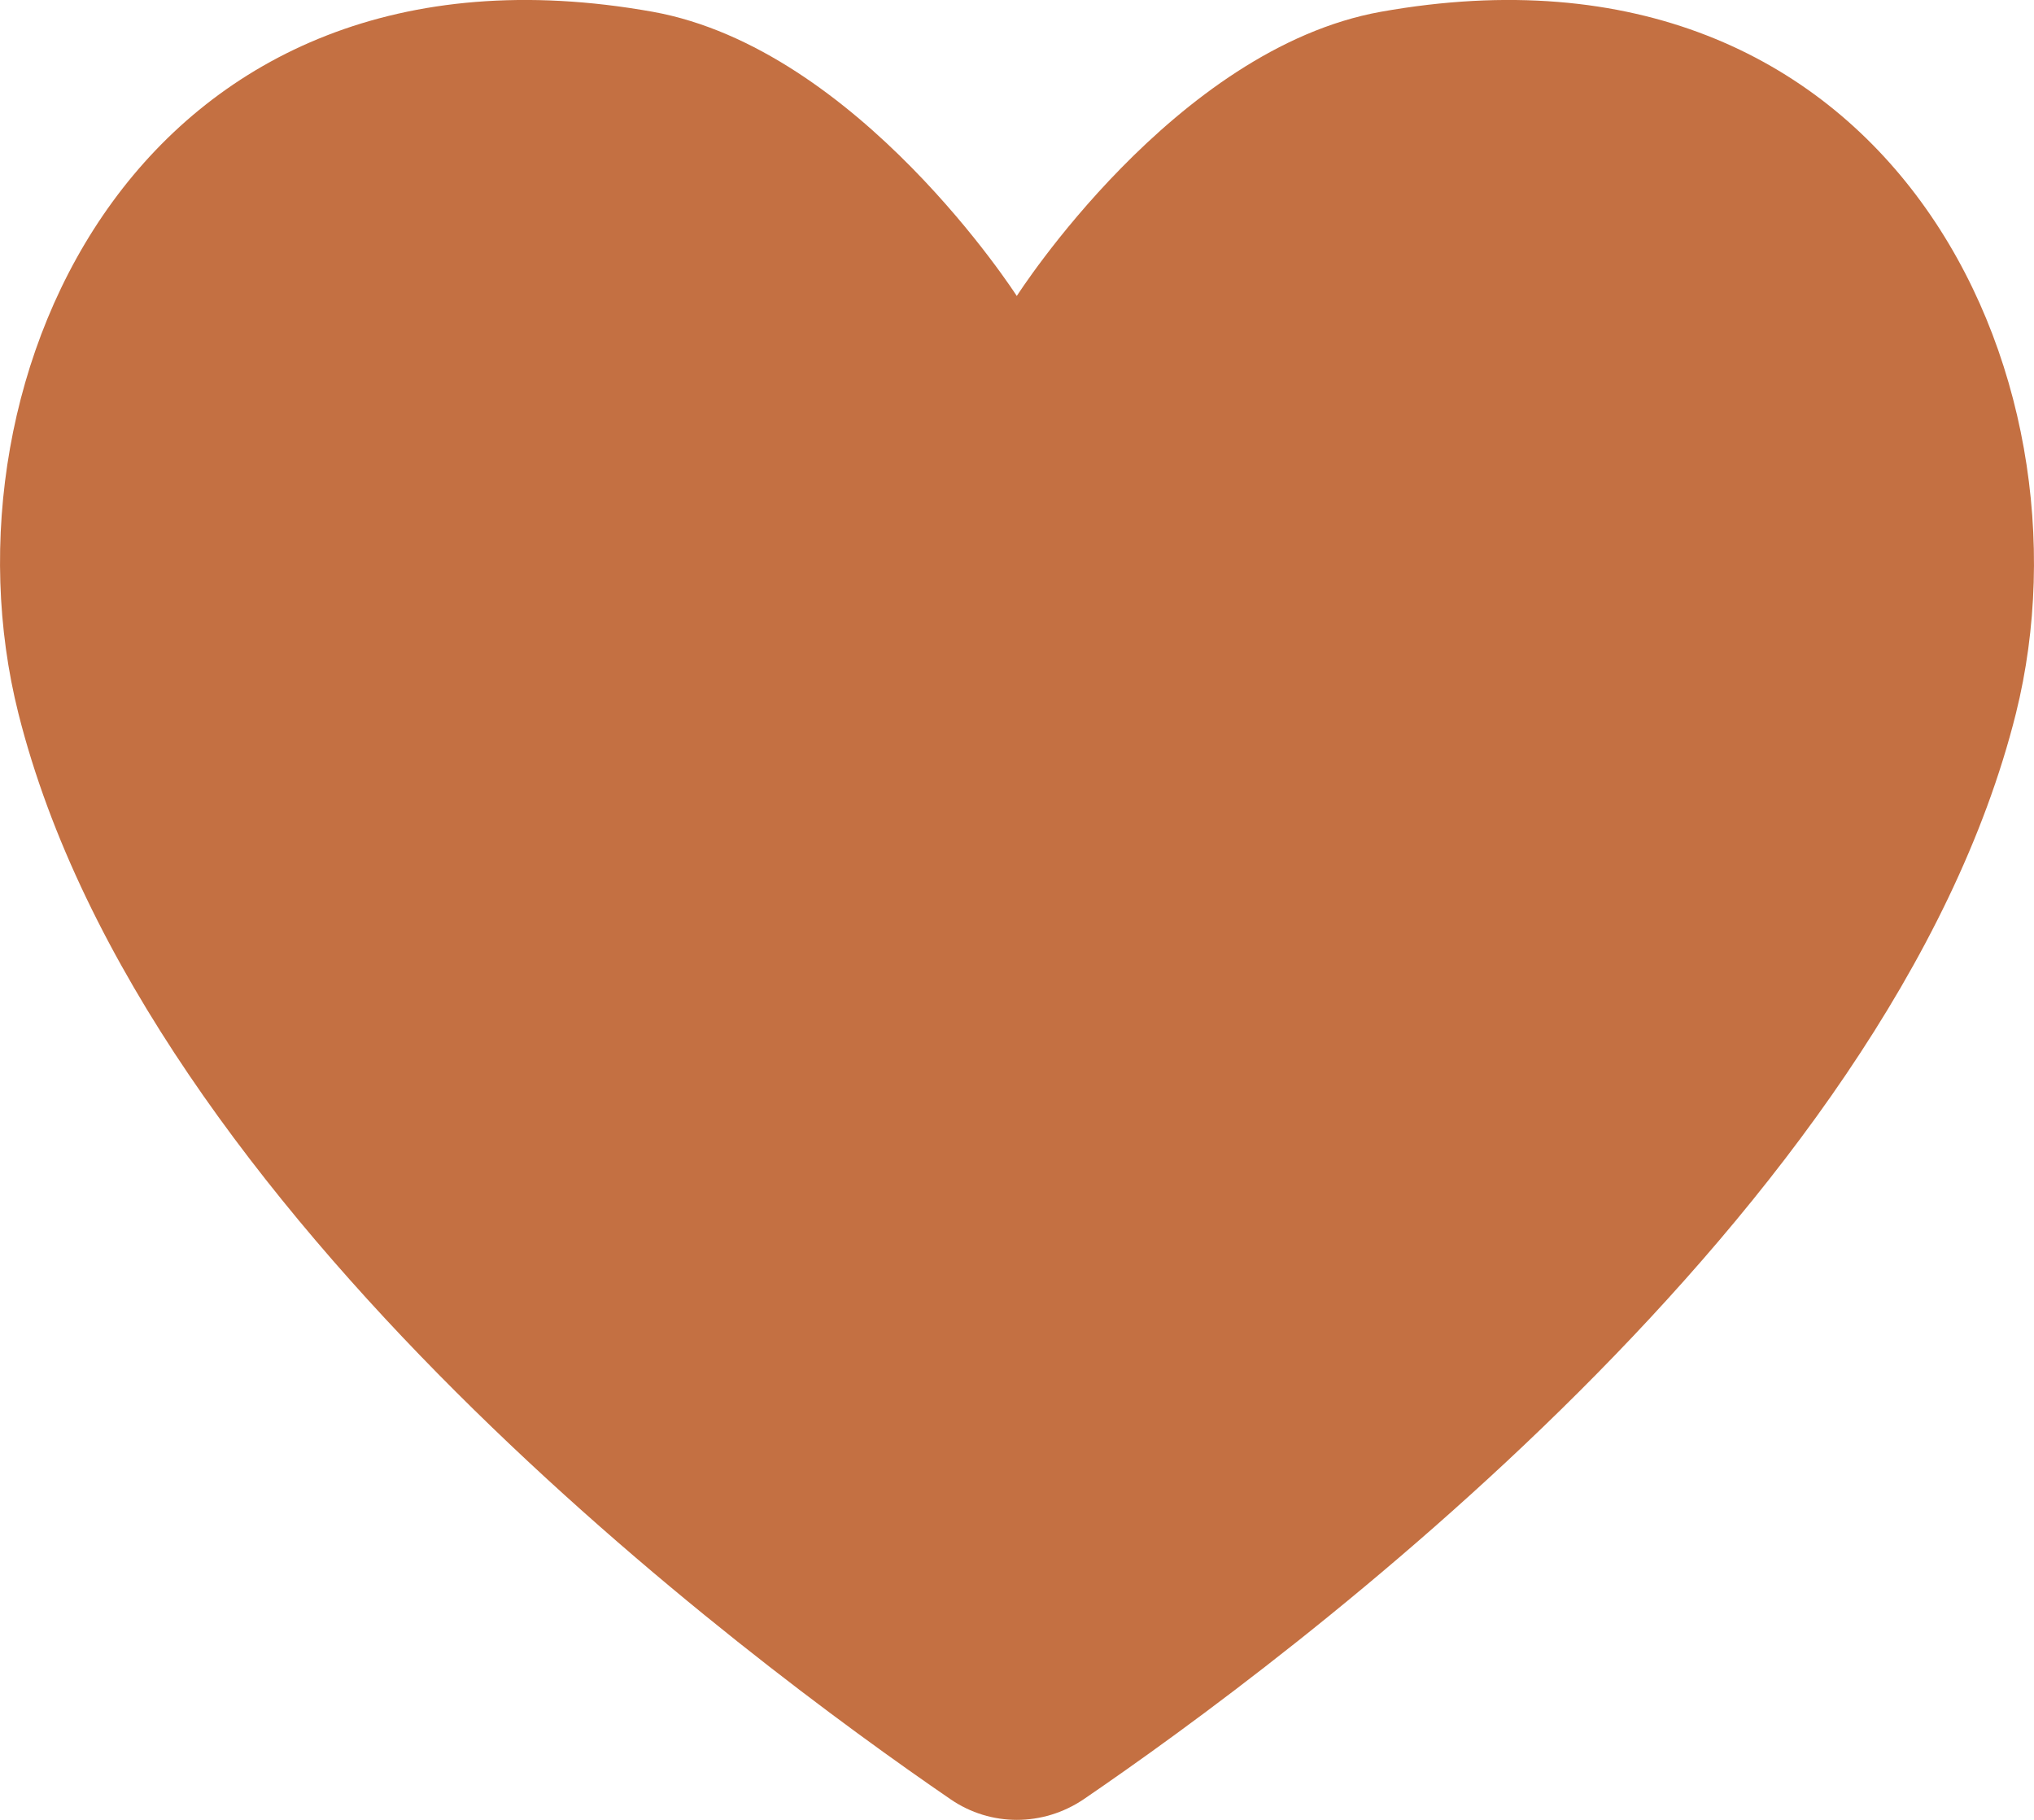 <?xml version="1.0" encoding="UTF-8"?> <svg xmlns="http://www.w3.org/2000/svg" width="19" height="17" viewBox="0 0 19 17" fill="none"><path d="M12.899 0.11C10.971 0.456 9.498 2.765 9.498 2.765C9.498 2.765 8.018 0.456 6.097 0.11C1.339 -0.74 -0.623 3.505 0.172 6.665C1.346 11.332 6.993 15.515 8.88 16.808C9.253 17.064 9.742 17.064 10.122 16.808C12.016 15.515 17.663 11.332 18.831 6.665C19.618 3.505 17.657 -0.74 12.899 0.11Z" fill="#C47042"></path></svg> 